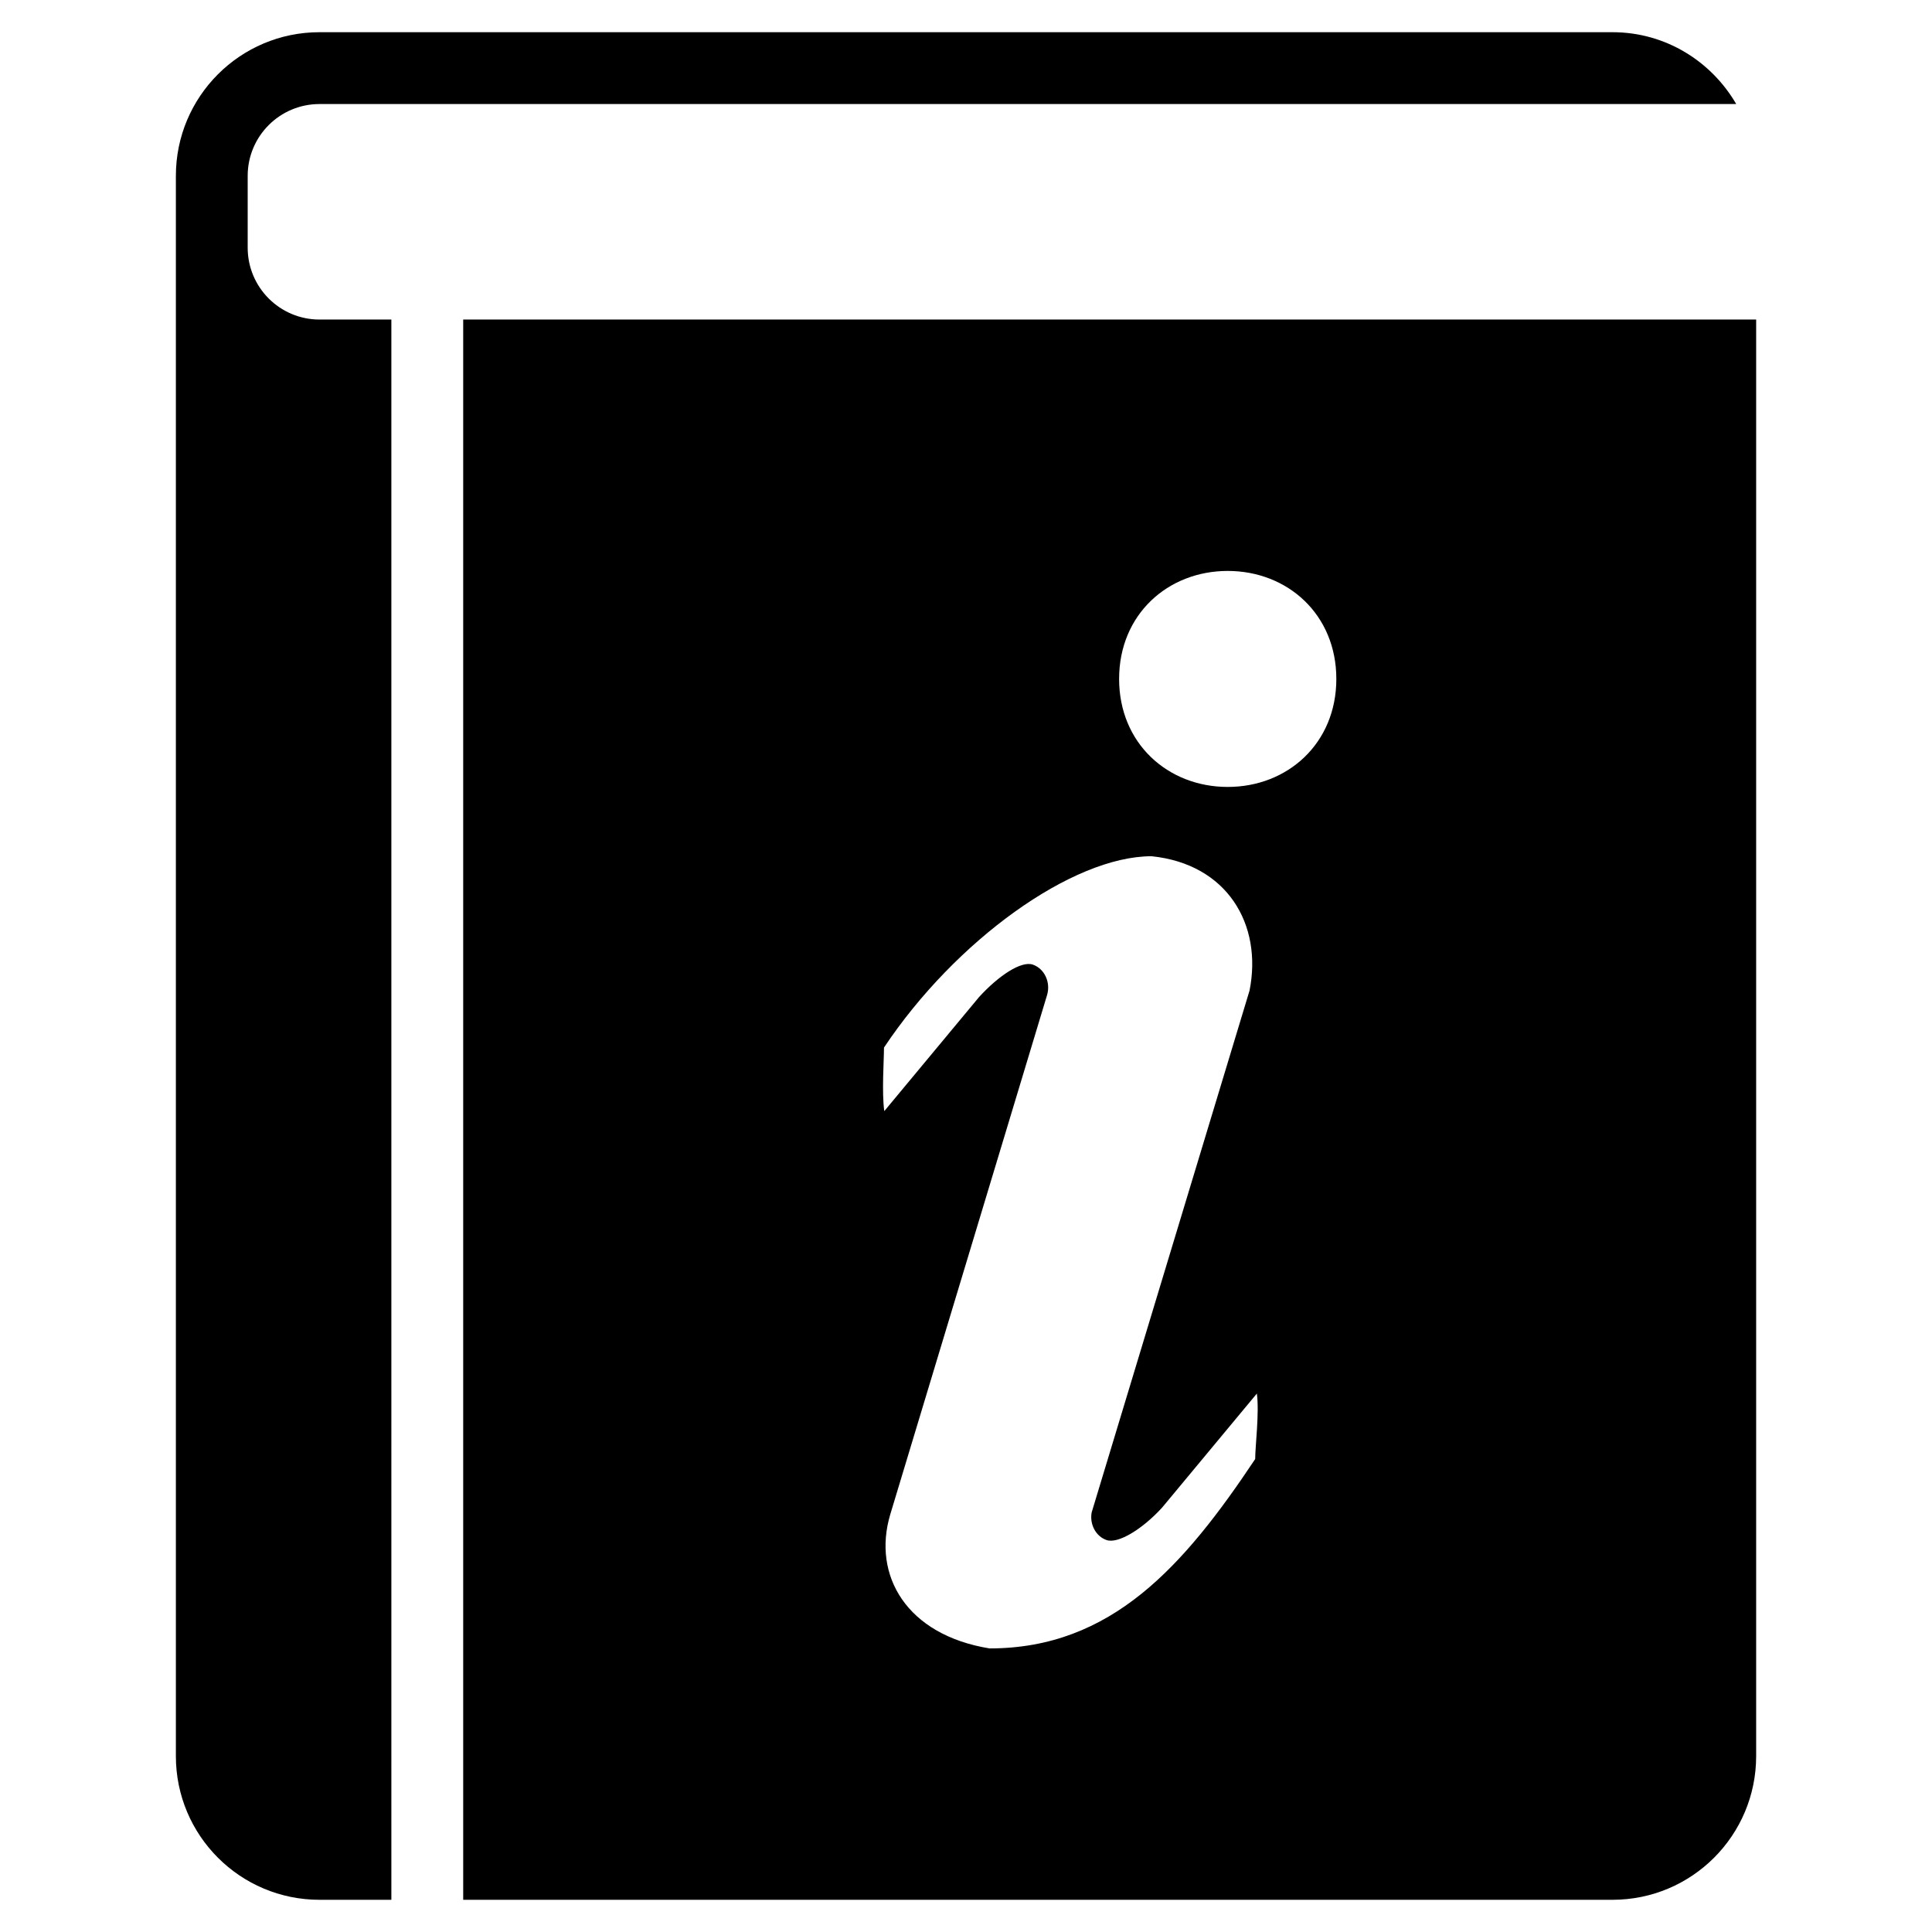 <?xml version="1.0" encoding="utf-8"?>
<!-- Generator: Adobe Illustrator 26.0.3, SVG Export Plug-In . SVG Version: 6.00 Build 0)  -->
<svg version="1.1" id="レイヤー_1" xmlns="http://www.w3.org/2000/svg" xmlns:xlink="http://www.w3.org/1999/xlink" x="0px"
	 y="0px" viewBox="0 0 60 60" enable-background="new 0 0 60 60" xml:space="preserve">
<g>
	<g>
		<rect fill-rule="evenodd" clip-rule="evenodd" fill="none" width="60" height="60"/>
	</g>
	<g>
		<g>
			<path fill-rule="evenodd" clip-rule="evenodd" d="M50.077,59H14.385V9.923h40.154v44.615C54.538,57.003,52.541,59,50.077,59z
				 M34.755,21.085c0,1.999,1.51,3.354,3.373,3.354c1.863,0,3.373-1.355,3.373-3.354c0-1.999-1.51-3.354-3.373-3.354
				C36.265,17.731,34.755,19.086,34.755,21.085z M27.453,32.533c0,0.397-0.072,1.381,0.009,1.974l2.943-3.542
				c0.609-0.667,1.313-1.134,1.673-1.007c0.36,0.126,0.557,0.549,0.44,0.944l-4.871,16.132c-0.561,1.886,0.5,3.739,3.085,4.159
				c3.787,0,6.037-2.561,8.249-5.881c0-0.397,0.132-1.441,0.052-2.034l-2.943,3.542c-0.609,0.667-1.367,1.134-1.727,1.007
				c-0.333-0.117-0.527-0.487-0.461-0.855l4.904-16.21c0.408-2.058-0.699-3.93-3.043-4.171
				C33.298,26.592,29.665,29.213,27.453,32.533z M7.692,5.462v2.231c0,1.232,0.999,2.231,2.231,2.231h2.231V59H9.923
				c-2.464,0-4.461-1.997-4.461-4.462V5.462C5.462,2.997,7.459,1,9.923,1h40.154c1.647,0,3.07,0.903,3.843,2.231H9.923
				C8.691,3.231,7.692,4.229,7.692,5.462z"/>
		</g>
	</g>
</g>
</svg>
